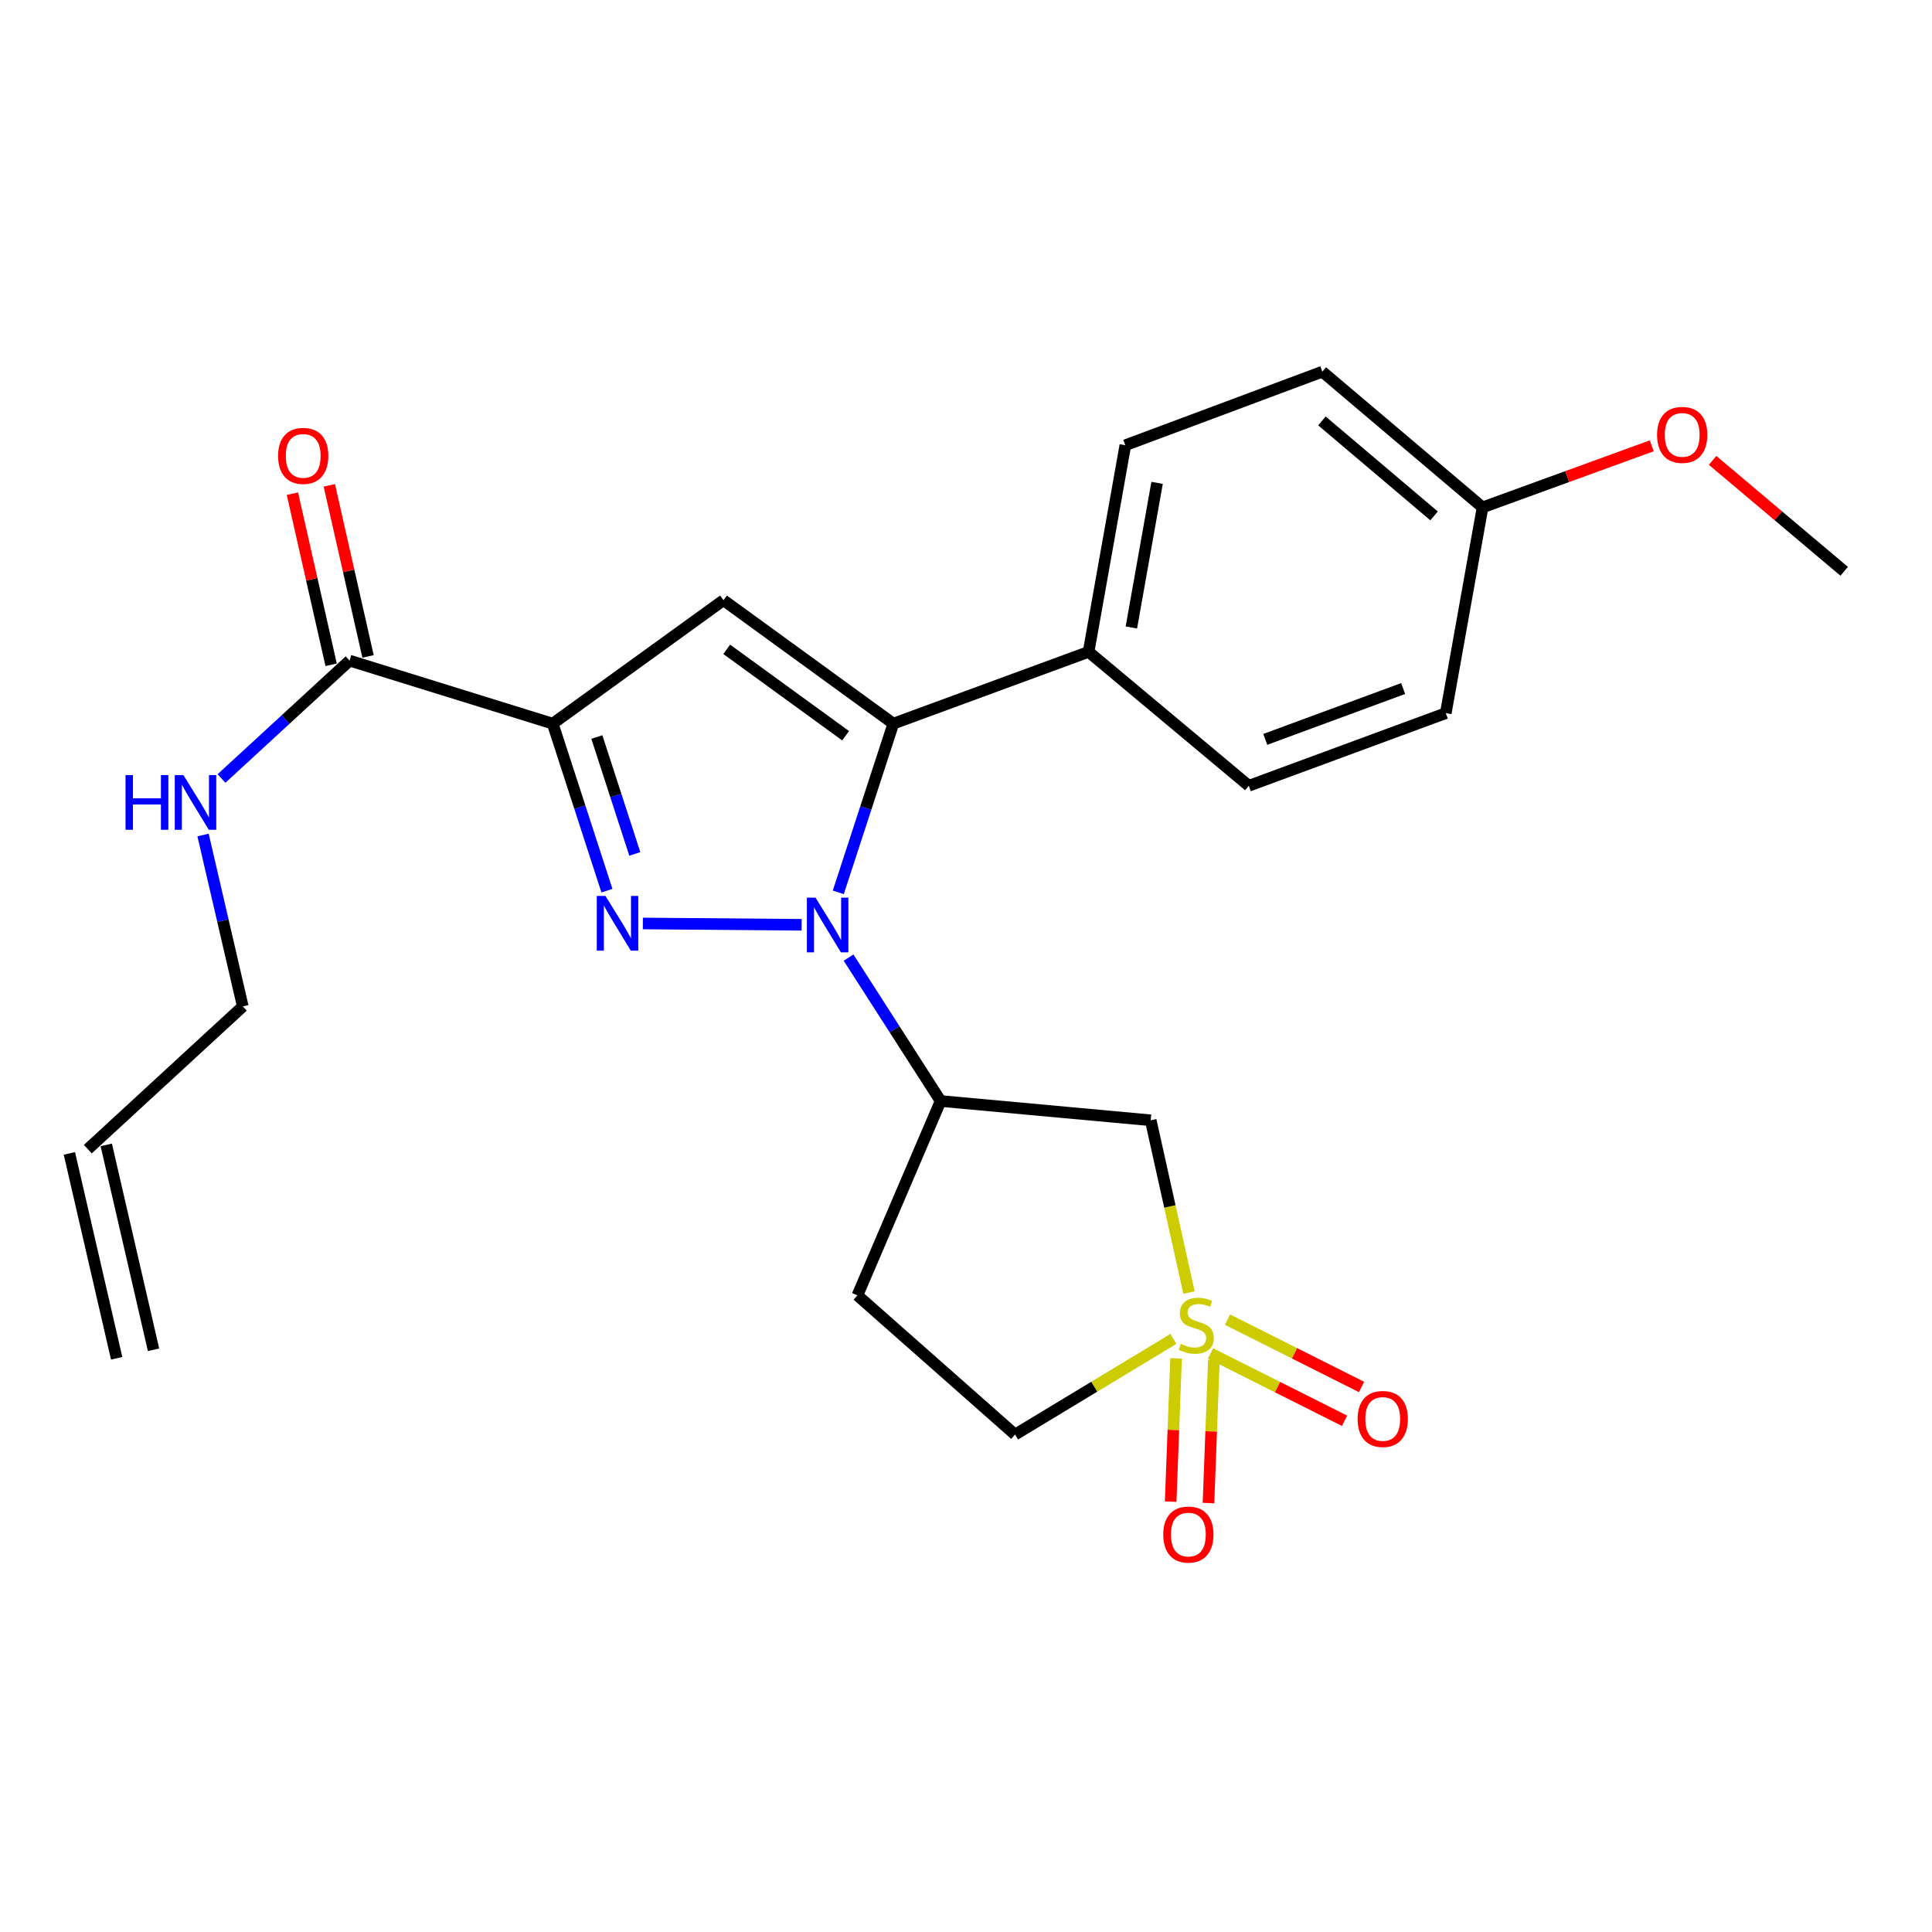 <?xml version='1.0' encoding='iso-8859-1'?>
<svg version='1.1' baseProfile='full'
              xmlns='http://www.w3.org/2000/svg'
                      xmlns:rdkit='http://www.rdkit.org/xml'
                      xmlns:xlink='http://www.w3.org/1999/xlink'
                  xml:space='preserve'
width='1000px' height='1000px' viewBox='0 0 1000 1000'>
<!-- END OF HEADER -->
<rect style='opacity:1.0;fill:#FFFFFF;stroke:none' width='1000' height='1000' x='0' y='0'> </rect>
<path class='bond-0' d='M 414.926,478.673 L 332.752,477.991' style='fill:none;fill-rule:evenodd;stroke:#0000FF;stroke-width:6px;stroke-linecap:butt;stroke-linejoin:miter;stroke-opacity:1' />
<path class='bond-3' d='M 433.899,461.884 L 448.145,418.22' style='fill:none;fill-rule:evenodd;stroke:#0000FF;stroke-width:6px;stroke-linecap:butt;stroke-linejoin:miter;stroke-opacity:1' />
<path class='bond-3' d='M 448.145,418.22 L 462.391,374.556' style='fill:none;fill-rule:evenodd;stroke:#000000;stroke-width:6px;stroke-linecap:butt;stroke-linejoin:miter;stroke-opacity:1' />
<path class='bond-5' d='M 439.213,495.651 L 463.039,532.765' style='fill:none;fill-rule:evenodd;stroke:#0000FF;stroke-width:6px;stroke-linecap:butt;stroke-linejoin:miter;stroke-opacity:1' />
<path class='bond-5' d='M 463.039,532.765 L 486.865,569.879' style='fill:none;fill-rule:evenodd;stroke:#000000;stroke-width:6px;stroke-linecap:butt;stroke-linejoin:miter;stroke-opacity:1' />
<path class='bond-1' d='M 314.151,461.006 L 300.121,417.781' style='fill:none;fill-rule:evenodd;stroke:#0000FF;stroke-width:6px;stroke-linecap:butt;stroke-linejoin:miter;stroke-opacity:1' />
<path class='bond-1' d='M 300.121,417.781 L 286.09,374.556' style='fill:none;fill-rule:evenodd;stroke:#000000;stroke-width:6px;stroke-linecap:butt;stroke-linejoin:miter;stroke-opacity:1' />
<path class='bond-1' d='M 328.573,441.991 L 318.752,411.734' style='fill:none;fill-rule:evenodd;stroke:#0000FF;stroke-width:6px;stroke-linecap:butt;stroke-linejoin:miter;stroke-opacity:1' />
<path class='bond-1' d='M 318.752,411.734 L 308.931,381.476' style='fill:none;fill-rule:evenodd;stroke:#000000;stroke-width:6px;stroke-linecap:butt;stroke-linejoin:miter;stroke-opacity:1' />
<path class='bond-7' d='M 286.09,374.556 L 180.948,341.932' style='fill:none;fill-rule:evenodd;stroke:#000000;stroke-width:6px;stroke-linecap:butt;stroke-linejoin:miter;stroke-opacity:1' />
<path class='bond-25' d='M 286.09,374.556 L 374.475,310.667' style='fill:none;fill-rule:evenodd;stroke:#000000;stroke-width:6px;stroke-linecap:butt;stroke-linejoin:miter;stroke-opacity:1' />
<path class='bond-2' d='M 615.438,669.036 L 605.524,624.447' style='fill:none;fill-rule:evenodd;stroke:#CCCC00;stroke-width:6px;stroke-linecap:butt;stroke-linejoin:miter;stroke-opacity:1' />
<path class='bond-2' d='M 605.524,624.447 L 595.61,579.858' style='fill:none;fill-rule:evenodd;stroke:#000000;stroke-width:6px;stroke-linecap:butt;stroke-linejoin:miter;stroke-opacity:1' />
<path class='bond-9' d='M 626.564,700.542 L 661.25,717.971' style='fill:none;fill-rule:evenodd;stroke:#CCCC00;stroke-width:6px;stroke-linecap:butt;stroke-linejoin:miter;stroke-opacity:1' />
<path class='bond-9' d='M 661.25,717.971 L 695.937,735.401' style='fill:none;fill-rule:evenodd;stroke:#FF0000;stroke-width:6px;stroke-linecap:butt;stroke-linejoin:miter;stroke-opacity:1' />
<path class='bond-9' d='M 635.359,683.04 L 670.045,700.469' style='fill:none;fill-rule:evenodd;stroke:#CCCC00;stroke-width:6px;stroke-linecap:butt;stroke-linejoin:miter;stroke-opacity:1' />
<path class='bond-9' d='M 670.045,700.469 L 704.731,717.898' style='fill:none;fill-rule:evenodd;stroke:#FF0000;stroke-width:6px;stroke-linecap:butt;stroke-linejoin:miter;stroke-opacity:1' />
<path class='bond-10' d='M 608.731,703.093 L 607.335,740.169' style='fill:none;fill-rule:evenodd;stroke:#CCCC00;stroke-width:6px;stroke-linecap:butt;stroke-linejoin:miter;stroke-opacity:1' />
<path class='bond-10' d='M 607.335,740.169 L 605.938,777.244' style='fill:none;fill-rule:evenodd;stroke:#FF0000;stroke-width:6px;stroke-linecap:butt;stroke-linejoin:miter;stroke-opacity:1' />
<path class='bond-10' d='M 628.305,703.83 L 626.909,740.906' style='fill:none;fill-rule:evenodd;stroke:#CCCC00;stroke-width:6px;stroke-linecap:butt;stroke-linejoin:miter;stroke-opacity:1' />
<path class='bond-10' d='M 626.909,740.906 L 625.512,777.981' style='fill:none;fill-rule:evenodd;stroke:#FF0000;stroke-width:6px;stroke-linecap:butt;stroke-linejoin:miter;stroke-opacity:1' />
<path class='bond-26' d='M 607.361,693.012 L 566.375,717.773' style='fill:none;fill-rule:evenodd;stroke:#CCCC00;stroke-width:6px;stroke-linecap:butt;stroke-linejoin:miter;stroke-opacity:1' />
<path class='bond-26' d='M 566.375,717.773 L 525.388,742.535' style='fill:none;fill-rule:evenodd;stroke:#000000;stroke-width:6px;stroke-linecap:butt;stroke-linejoin:miter;stroke-opacity:1' />
<path class='bond-4' d='M 462.391,374.556 L 374.475,310.667' style='fill:none;fill-rule:evenodd;stroke:#000000;stroke-width:6px;stroke-linecap:butt;stroke-linejoin:miter;stroke-opacity:1' />
<path class='bond-4' d='M 437.689,380.819 L 376.147,336.096' style='fill:none;fill-rule:evenodd;stroke:#000000;stroke-width:6px;stroke-linecap:butt;stroke-linejoin:miter;stroke-opacity:1' />
<path class='bond-8' d='M 462.391,374.556 L 563.454,337.394' style='fill:none;fill-rule:evenodd;stroke:#000000;stroke-width:6px;stroke-linecap:butt;stroke-linejoin:miter;stroke-opacity:1' />
<path class='bond-6' d='M 486.865,569.879 L 595.61,579.858' style='fill:none;fill-rule:evenodd;stroke:#000000;stroke-width:6px;stroke-linecap:butt;stroke-linejoin:miter;stroke-opacity:1' />
<path class='bond-11' d='M 486.865,569.879 L 443.805,670.473' style='fill:none;fill-rule:evenodd;stroke:#000000;stroke-width:6px;stroke-linecap:butt;stroke-linejoin:miter;stroke-opacity:1' />
<path class='bond-13' d='M 190.5,339.769 L 180.475,295.485' style='fill:none;fill-rule:evenodd;stroke:#000000;stroke-width:6px;stroke-linecap:butt;stroke-linejoin:miter;stroke-opacity:1' />
<path class='bond-13' d='M 180.475,295.485 L 170.45,251.202' style='fill:none;fill-rule:evenodd;stroke:#FF0000;stroke-width:6px;stroke-linecap:butt;stroke-linejoin:miter;stroke-opacity:1' />
<path class='bond-13' d='M 171.395,344.094 L 161.371,299.81' style='fill:none;fill-rule:evenodd;stroke:#000000;stroke-width:6px;stroke-linecap:butt;stroke-linejoin:miter;stroke-opacity:1' />
<path class='bond-13' d='M 161.371,299.81 L 151.346,255.526' style='fill:none;fill-rule:evenodd;stroke:#FF0000;stroke-width:6px;stroke-linecap:butt;stroke-linejoin:miter;stroke-opacity:1' />
<path class='bond-14' d='M 180.948,341.932 L 147.795,372.443' style='fill:none;fill-rule:evenodd;stroke:#000000;stroke-width:6px;stroke-linecap:butt;stroke-linejoin:miter;stroke-opacity:1' />
<path class='bond-14' d='M 147.795,372.443 L 114.642,402.953' style='fill:none;fill-rule:evenodd;stroke:#0000FF;stroke-width:6px;stroke-linecap:butt;stroke-linejoin:miter;stroke-opacity:1' />
<path class='bond-15' d='M 563.454,337.394 L 582.475,230.455' style='fill:none;fill-rule:evenodd;stroke:#000000;stroke-width:6px;stroke-linecap:butt;stroke-linejoin:miter;stroke-opacity:1' />
<path class='bond-15' d='M 585.592,324.784 L 598.907,249.927' style='fill:none;fill-rule:evenodd;stroke:#000000;stroke-width:6px;stroke-linecap:butt;stroke-linejoin:miter;stroke-opacity:1' />
<path class='bond-16' d='M 563.454,337.394 L 646.375,406.724' style='fill:none;fill-rule:evenodd;stroke:#000000;stroke-width:6px;stroke-linecap:butt;stroke-linejoin:miter;stroke-opacity:1' />
<path class='bond-12' d='M 443.805,670.473 L 525.388,742.535' style='fill:none;fill-rule:evenodd;stroke:#000000;stroke-width:6px;stroke-linecap:butt;stroke-linejoin:miter;stroke-opacity:1' />
<path class='bond-23' d='M 105.103,432.201 L 115.385,476.561' style='fill:none;fill-rule:evenodd;stroke:#0000FF;stroke-width:6px;stroke-linecap:butt;stroke-linejoin:miter;stroke-opacity:1' />
<path class='bond-23' d='M 115.385,476.561 L 125.667,520.921' style='fill:none;fill-rule:evenodd;stroke:#000000;stroke-width:6px;stroke-linecap:butt;stroke-linejoin:miter;stroke-opacity:1' />
<path class='bond-21' d='M 582.475,230.455 L 684.441,192.379' style='fill:none;fill-rule:evenodd;stroke:#000000;stroke-width:6px;stroke-linecap:butt;stroke-linejoin:miter;stroke-opacity:1' />
<path class='bond-20' d='M 646.375,406.724 L 748.34,369.115' style='fill:none;fill-rule:evenodd;stroke:#000000;stroke-width:6px;stroke-linecap:butt;stroke-linejoin:miter;stroke-opacity:1' />
<path class='bond-20' d='M 654.892,382.705 L 726.267,356.379' style='fill:none;fill-rule:evenodd;stroke:#000000;stroke-width:6px;stroke-linecap:butt;stroke-linejoin:miter;stroke-opacity:1' />
<path class='bond-17' d='M 45.455,594.799 L 125.667,520.921' style='fill:none;fill-rule:evenodd;stroke:#000000;stroke-width:6px;stroke-linecap:butt;stroke-linejoin:miter;stroke-opacity:1' />
<path class='bond-18' d='M 35.911,597.002 L 60.385,703.048' style='fill:none;fill-rule:evenodd;stroke:#000000;stroke-width:6px;stroke-linecap:butt;stroke-linejoin:miter;stroke-opacity:1' />
<path class='bond-18' d='M 54.998,592.597 L 79.471,698.643' style='fill:none;fill-rule:evenodd;stroke:#000000;stroke-width:6px;stroke-linecap:butt;stroke-linejoin:miter;stroke-opacity:1' />
<path class='bond-19' d='M 767.373,262.623 L 748.34,369.115' style='fill:none;fill-rule:evenodd;stroke:#000000;stroke-width:6px;stroke-linecap:butt;stroke-linejoin:miter;stroke-opacity:1' />
<path class='bond-22' d='M 767.373,262.623 L 811.162,246.685' style='fill:none;fill-rule:evenodd;stroke:#000000;stroke-width:6px;stroke-linecap:butt;stroke-linejoin:miter;stroke-opacity:1' />
<path class='bond-22' d='M 811.162,246.685 L 854.95,230.747' style='fill:none;fill-rule:evenodd;stroke:#FF0000;stroke-width:6px;stroke-linecap:butt;stroke-linejoin:miter;stroke-opacity:1' />
<path class='bond-27' d='M 767.373,262.623 L 684.441,192.379' style='fill:none;fill-rule:evenodd;stroke:#000000;stroke-width:6px;stroke-linecap:butt;stroke-linejoin:miter;stroke-opacity:1' />
<path class='bond-27' d='M 742.273,267.033 L 684.221,217.862' style='fill:none;fill-rule:evenodd;stroke:#000000;stroke-width:6px;stroke-linecap:butt;stroke-linejoin:miter;stroke-opacity:1' />
<path class='bond-24' d='M 886.441,238.286 L 920.493,266.995' style='fill:none;fill-rule:evenodd;stroke:#FF0000;stroke-width:6px;stroke-linecap:butt;stroke-linejoin:miter;stroke-opacity:1' />
<path class='bond-24' d='M 920.493,266.995 L 954.545,295.705' style='fill:none;fill-rule:evenodd;stroke:#000000;stroke-width:6px;stroke-linecap:butt;stroke-linejoin:miter;stroke-opacity:1' />
<path  class='atom-0' d='M 422.125 464.625
L 431.405 479.625
Q 432.325 481.105, 433.805 483.785
Q 435.285 486.465, 435.365 486.625
L 435.365 464.625
L 439.125 464.625
L 439.125 492.945
L 435.245 492.945
L 425.285 476.545
Q 424.125 474.625, 422.885 472.425
Q 421.685 470.225, 421.325 469.545
L 421.325 492.945
L 417.645 492.945
L 417.645 464.625
L 422.125 464.625
' fill='#0000FF'/>
<path  class='atom-1' d='M 313.369 463.722
L 322.649 478.722
Q 323.569 480.202, 325.049 482.882
Q 326.529 485.562, 326.609 485.722
L 326.609 463.722
L 330.369 463.722
L 330.369 492.042
L 326.489 492.042
L 316.529 475.642
Q 315.369 473.722, 314.129 471.522
Q 312.929 469.322, 312.569 468.642
L 312.569 492.042
L 308.889 492.042
L 308.889 463.722
L 313.369 463.722
' fill='#0000FF'/>
<path  class='atom-3' d='M 611.181 695.591
Q 611.501 695.711, 612.821 696.271
Q 614.141 696.831, 615.581 697.191
Q 617.061 697.511, 618.501 697.511
Q 621.181 697.511, 622.741 696.231
Q 624.301 694.911, 624.301 692.631
Q 624.301 691.071, 623.501 690.111
Q 622.741 689.151, 621.541 688.631
Q 620.341 688.111, 618.341 687.511
Q 615.821 686.751, 614.301 686.031
Q 612.821 685.311, 611.741 683.791
Q 610.701 682.271, 610.701 679.711
Q 610.701 676.151, 613.101 673.951
Q 615.541 671.751, 620.341 671.751
Q 623.621 671.751, 627.341 673.311
L 626.421 676.391
Q 623.021 674.991, 620.461 674.991
Q 617.701 674.991, 616.181 676.151
Q 614.661 677.271, 614.701 679.231
Q 614.701 680.751, 615.461 681.671
Q 616.261 682.591, 617.381 683.111
Q 618.541 683.631, 620.461 684.231
Q 623.021 685.031, 624.541 685.831
Q 626.061 686.631, 627.141 688.271
Q 628.261 689.871, 628.261 692.631
Q 628.261 696.551, 625.621 698.671
Q 623.021 700.751, 618.661 700.751
Q 616.141 700.751, 614.221 700.191
Q 612.341 699.671, 610.101 698.751
L 611.181 695.591
' fill='#CCCC00'/>
<path  class='atom-10' d='M 702.705 734.453
Q 702.705 727.653, 706.065 723.853
Q 709.425 720.053, 715.705 720.053
Q 721.985 720.053, 725.345 723.853
Q 728.705 727.653, 728.705 734.453
Q 728.705 741.333, 725.305 745.253
Q 721.905 749.133, 715.705 749.133
Q 709.465 749.133, 706.065 745.253
Q 702.705 741.373, 702.705 734.453
M 715.705 745.933
Q 720.025 745.933, 722.345 743.053
Q 724.705 740.133, 724.705 734.453
Q 724.705 728.893, 722.345 726.093
Q 720.025 723.253, 715.705 723.253
Q 711.385 723.253, 709.025 726.053
Q 706.705 728.853, 706.705 734.453
Q 706.705 740.173, 709.025 743.053
Q 711.385 745.933, 715.705 745.933
' fill='#FF0000'/>
<path  class='atom-11' d='M 602.1 794.283
Q 602.1 787.483, 605.46 783.683
Q 608.82 779.883, 615.1 779.883
Q 621.38 779.883, 624.74 783.683
Q 628.1 787.483, 628.1 794.283
Q 628.1 801.163, 624.7 805.083
Q 621.3 808.963, 615.1 808.963
Q 608.86 808.963, 605.46 805.083
Q 602.1 801.203, 602.1 794.283
M 615.1 805.763
Q 619.42 805.763, 621.74 802.883
Q 624.1 799.963, 624.1 794.283
Q 624.1 788.723, 621.74 785.923
Q 619.42 783.083, 615.1 783.083
Q 610.78 783.083, 608.42 785.883
Q 606.1 788.683, 606.1 794.283
Q 606.1 800.003, 608.42 802.883
Q 610.78 805.763, 615.1 805.763
' fill='#FF0000'/>
<path  class='atom-14' d='M 143.942 235.966
Q 143.942 229.166, 147.302 225.366
Q 150.662 221.566, 156.942 221.566
Q 163.222 221.566, 166.582 225.366
Q 169.942 229.166, 169.942 235.966
Q 169.942 242.846, 166.542 246.766
Q 163.142 250.646, 156.942 250.646
Q 150.702 250.646, 147.302 246.766
Q 143.942 242.886, 143.942 235.966
M 156.942 247.446
Q 161.262 247.446, 163.582 244.566
Q 165.942 241.646, 165.942 235.966
Q 165.942 230.406, 163.582 227.606
Q 161.262 224.766, 156.942 224.766
Q 152.622 224.766, 150.262 227.566
Q 147.942 230.366, 147.942 235.966
Q 147.942 241.686, 150.262 244.566
Q 152.622 247.446, 156.942 247.446
' fill='#FF0000'/>
<path  class='atom-15' d='M 64.973 401.172
L 68.813 401.172
L 68.813 413.212
L 83.293 413.212
L 83.293 401.172
L 87.133 401.172
L 87.133 429.492
L 83.293 429.492
L 83.293 416.412
L 68.813 416.412
L 68.813 429.492
L 64.973 429.492
L 64.973 401.172
' fill='#0000FF'/>
<path  class='atom-15' d='M 94.933 401.172
L 104.213 416.172
Q 105.133 417.652, 106.613 420.332
Q 108.093 423.012, 108.173 423.172
L 108.173 401.172
L 111.933 401.172
L 111.933 429.492
L 108.053 429.492
L 98.093 413.092
Q 96.933 411.172, 95.693 408.972
Q 94.493 406.772, 94.133 406.092
L 94.133 429.492
L 90.453 429.492
L 90.453 401.172
L 94.933 401.172
' fill='#0000FF'/>
<path  class='atom-23' d='M 857.699 225.094
Q 857.699 218.294, 861.059 214.494
Q 864.419 210.694, 870.699 210.694
Q 876.979 210.694, 880.339 214.494
Q 883.699 218.294, 883.699 225.094
Q 883.699 231.974, 880.299 235.894
Q 876.899 239.774, 870.699 239.774
Q 864.459 239.774, 861.059 235.894
Q 857.699 232.014, 857.699 225.094
M 870.699 236.574
Q 875.019 236.574, 877.339 233.694
Q 879.699 230.774, 879.699 225.094
Q 879.699 219.534, 877.339 216.734
Q 875.019 213.894, 870.699 213.894
Q 866.379 213.894, 864.019 216.694
Q 861.699 219.494, 861.699 225.094
Q 861.699 230.814, 864.019 233.694
Q 866.379 236.574, 870.699 236.574
' fill='#FF0000'/>
</svg>
